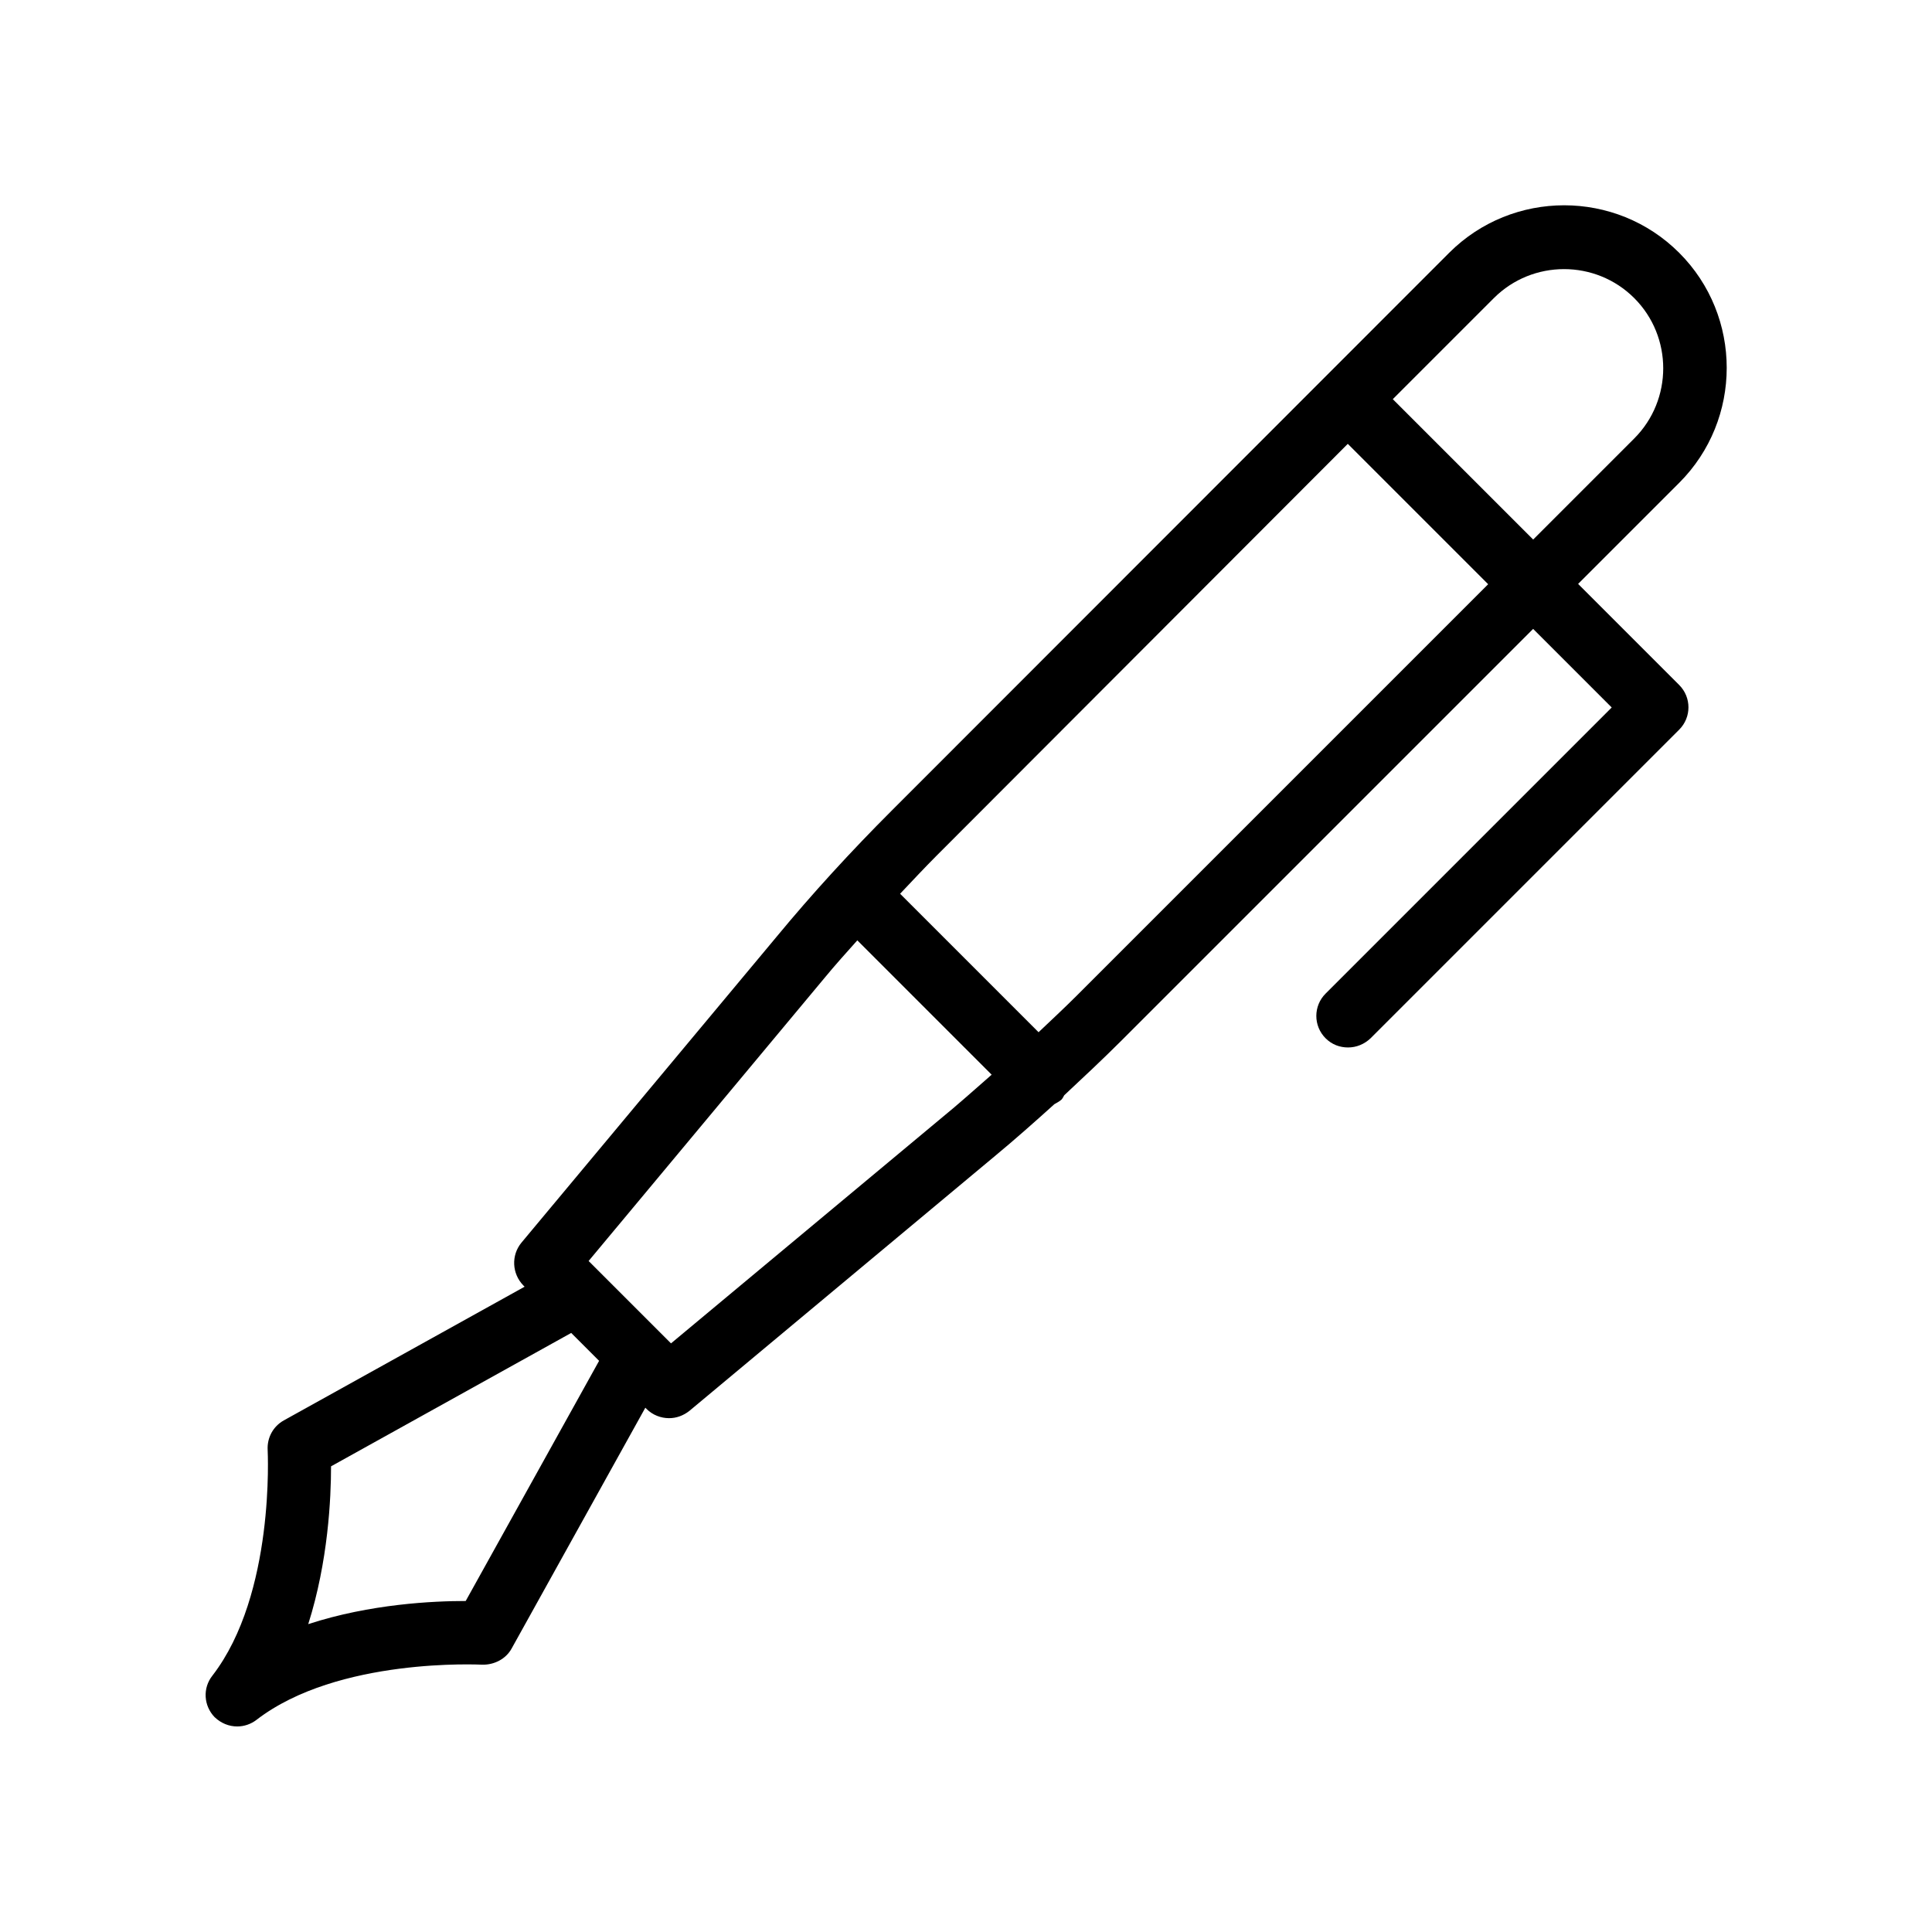 <?xml version="1.0" encoding="UTF-8"?>
<!-- Uploaded to: ICON Repo, www.iconrepo.com, Generator: ICON Repo Mixer Tools -->
<svg fill="#000000" width="800px" height="800px" version="1.1" viewBox="144 144 512 512" xmlns="http://www.w3.org/2000/svg">
 <path d="m200.91 599.09c1.68 1.598 3.777 2.438 5.961 2.438 1.762 0 3.609-0.586 5.121-1.762 21.578-16.625 59.367-14.609 59.785-14.609 3.191 0.082 6.297-1.512 7.809-4.281l35.434-63.816 0.336 0.336c1.594 1.594 3.777 2.434 5.961 2.434 1.93 0 3.777-0.672 5.375-1.93l80.949-67.516c5.375-4.449 10.578-9.07 15.785-13.77 0.586-0.336 1.258-0.672 1.848-1.176 0.336-0.336 0.504-0.754 0.754-1.176 5.121-4.785 10.242-9.574 15.199-14.527l109.07-109.07 20.824 20.824-75.824 75.824c-3.273 3.273-3.273 8.566 0 11.84 1.68 1.68 3.777 2.434 5.961 2.434 2.184 0 4.281-0.84 5.961-2.434l81.785-81.785c3.273-3.273 3.273-8.566 0-11.84l-26.785-26.785 26.785-26.785c16.793-16.793 16.793-44.168 0-60.961-16.793-16.793-44.168-16.793-60.961 0l-147.78 147.87c-10.664 10.664-20.992 21.914-30.562 33.504l-67.512 80.945c-2.769 3.359-2.519 8.23 0.504 11.336l0.336 0.336-63.816 35.434c-2.856 1.594-4.449 4.617-4.281 7.809 0 0.336 2.016 38.207-14.609 59.785-2.688 3.359-2.352 8.059 0.586 11.082zm338.98-376.09c10.242-10.242 26.953-10.242 37.199 0 10.242 10.242 10.242 26.953 0 37.199l-26.785 26.785-37.199-37.199zm-38.711 38.625 37.199 37.199-109.07 109.07c-3.273 3.273-6.719 6.465-10.078 9.656l-36.695-36.695c3.191-3.359 6.383-6.801 9.656-10.078zm-138.63 141.49c2.769-3.359 5.711-6.633 8.648-9.91l35.602 35.602c-3.273 2.856-6.551 5.793-9.91 8.648l-75.066 62.555-21.832-21.832zm-130.82 129.48 63.648-35.352 7.391 7.391-35.352 63.648h-0.082c-8.398 0-25.191 0.754-41.648 6.129 5.285-16.629 6.043-33.422 6.043-41.816z"/>
</svg>